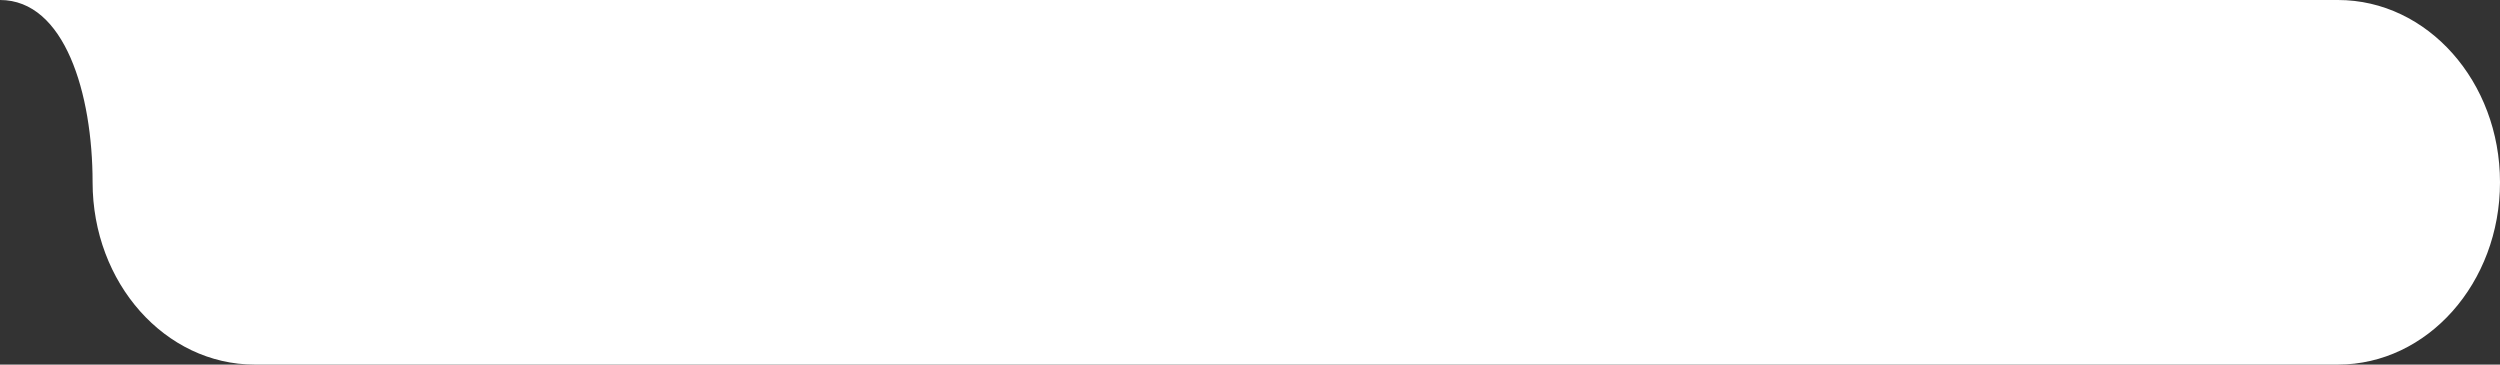 <?xml version="1.0" encoding="UTF-8"?> <svg xmlns="http://www.w3.org/2000/svg" width="240" height="35" viewBox="0 0 240 35" fill="none"><rect x="0" y="0" width="240" height="35" fill="#333333" stroke="none"/> <path fill-rule="evenodd" clip-rule="evenodd" d="M8.889 17.5C8.889 9 6.222 0 -1.78814e-06 0H24.444H33.778H224.444C233.036 0 240 7.835 240 17.5C240 27.165 233.036 35 224.444 35H24.444C15.853 35 8.889 27.165 8.889 17.5Z" fill="white"></path> </svg> 
